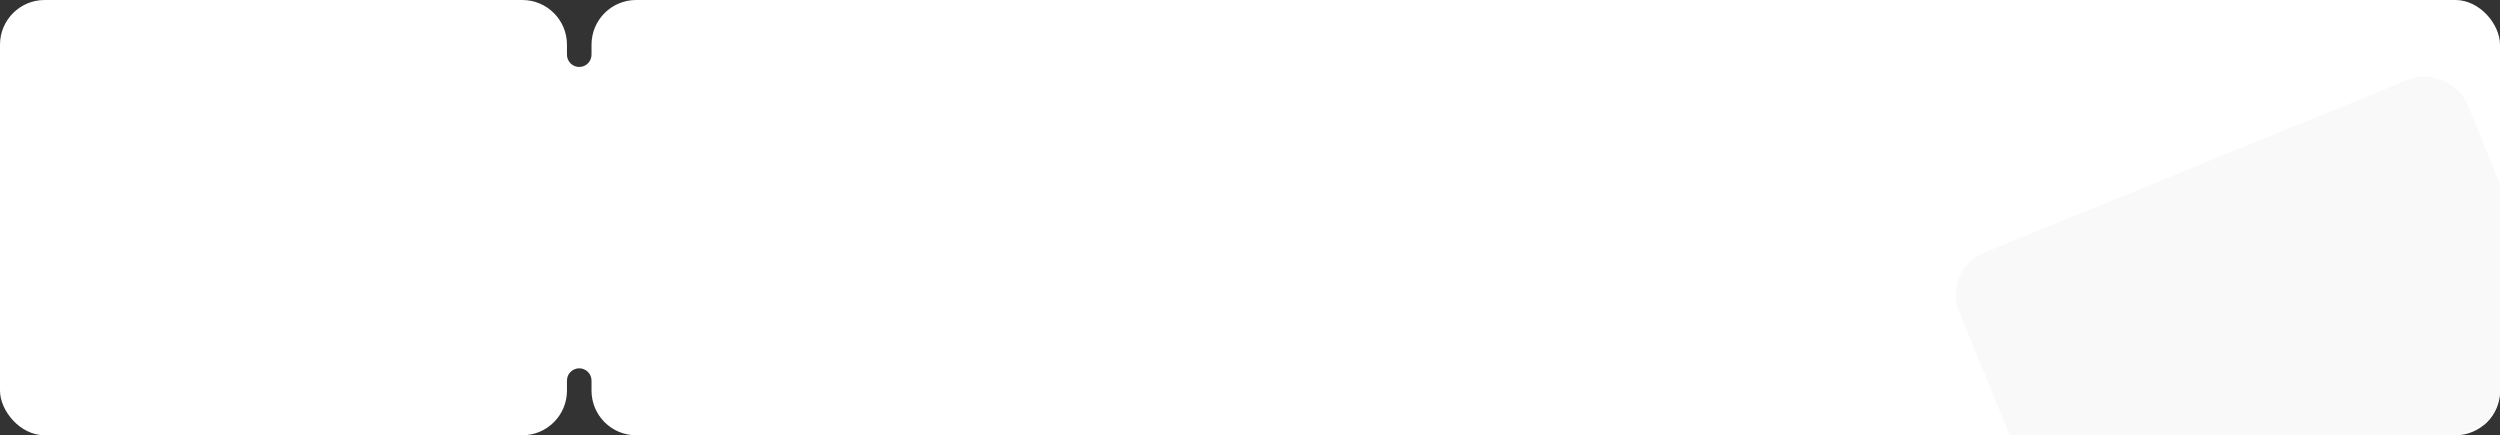 <?xml version="1.0" encoding="UTF-8"?> <svg xmlns="http://www.w3.org/2000/svg" width="1120" height="195" viewBox="0 0 1120 195" fill="none"><rect x="0" y="0" width="1120" height="195" fill="#333333" stroke="none"/><g clip-path="url(#clip0_414_1308)"><path d="M234 0C245.046 1.06252e-05 254 8.954 254 20V24.5C254 27.538 256.462 30 259.5 30C262.538 30 265 27.538 265 24.5V20C265 8.954 273.954 0 285 0H1100C1111.05 0 1120 8.954 1120 20V175C1120 186.046 1111.05 195 1100 195H285C273.954 195 265 186.046 265 175V170.5C265 167.462 262.538 165 259.5 165C256.462 165 254 167.462 254 170.5V175C254 186.046 245.046 195 234 195H20C8.954 195 1.40941e-07 186.046 0 175V20C0 8.954 8.954 3.33162e-07 20 0H234Z" fill="white"></path><rect x="870.088" y="120.883" width="245.876" height="155.974" rx="20" transform="rotate(-22.195 870.088 120.883)" fill="#F9F9F9"></rect></g><defs><clipPath id="clip0_414_1308"><rect width="1120" height="195" rx="20" fill="white"></rect></clipPath></defs></svg> 